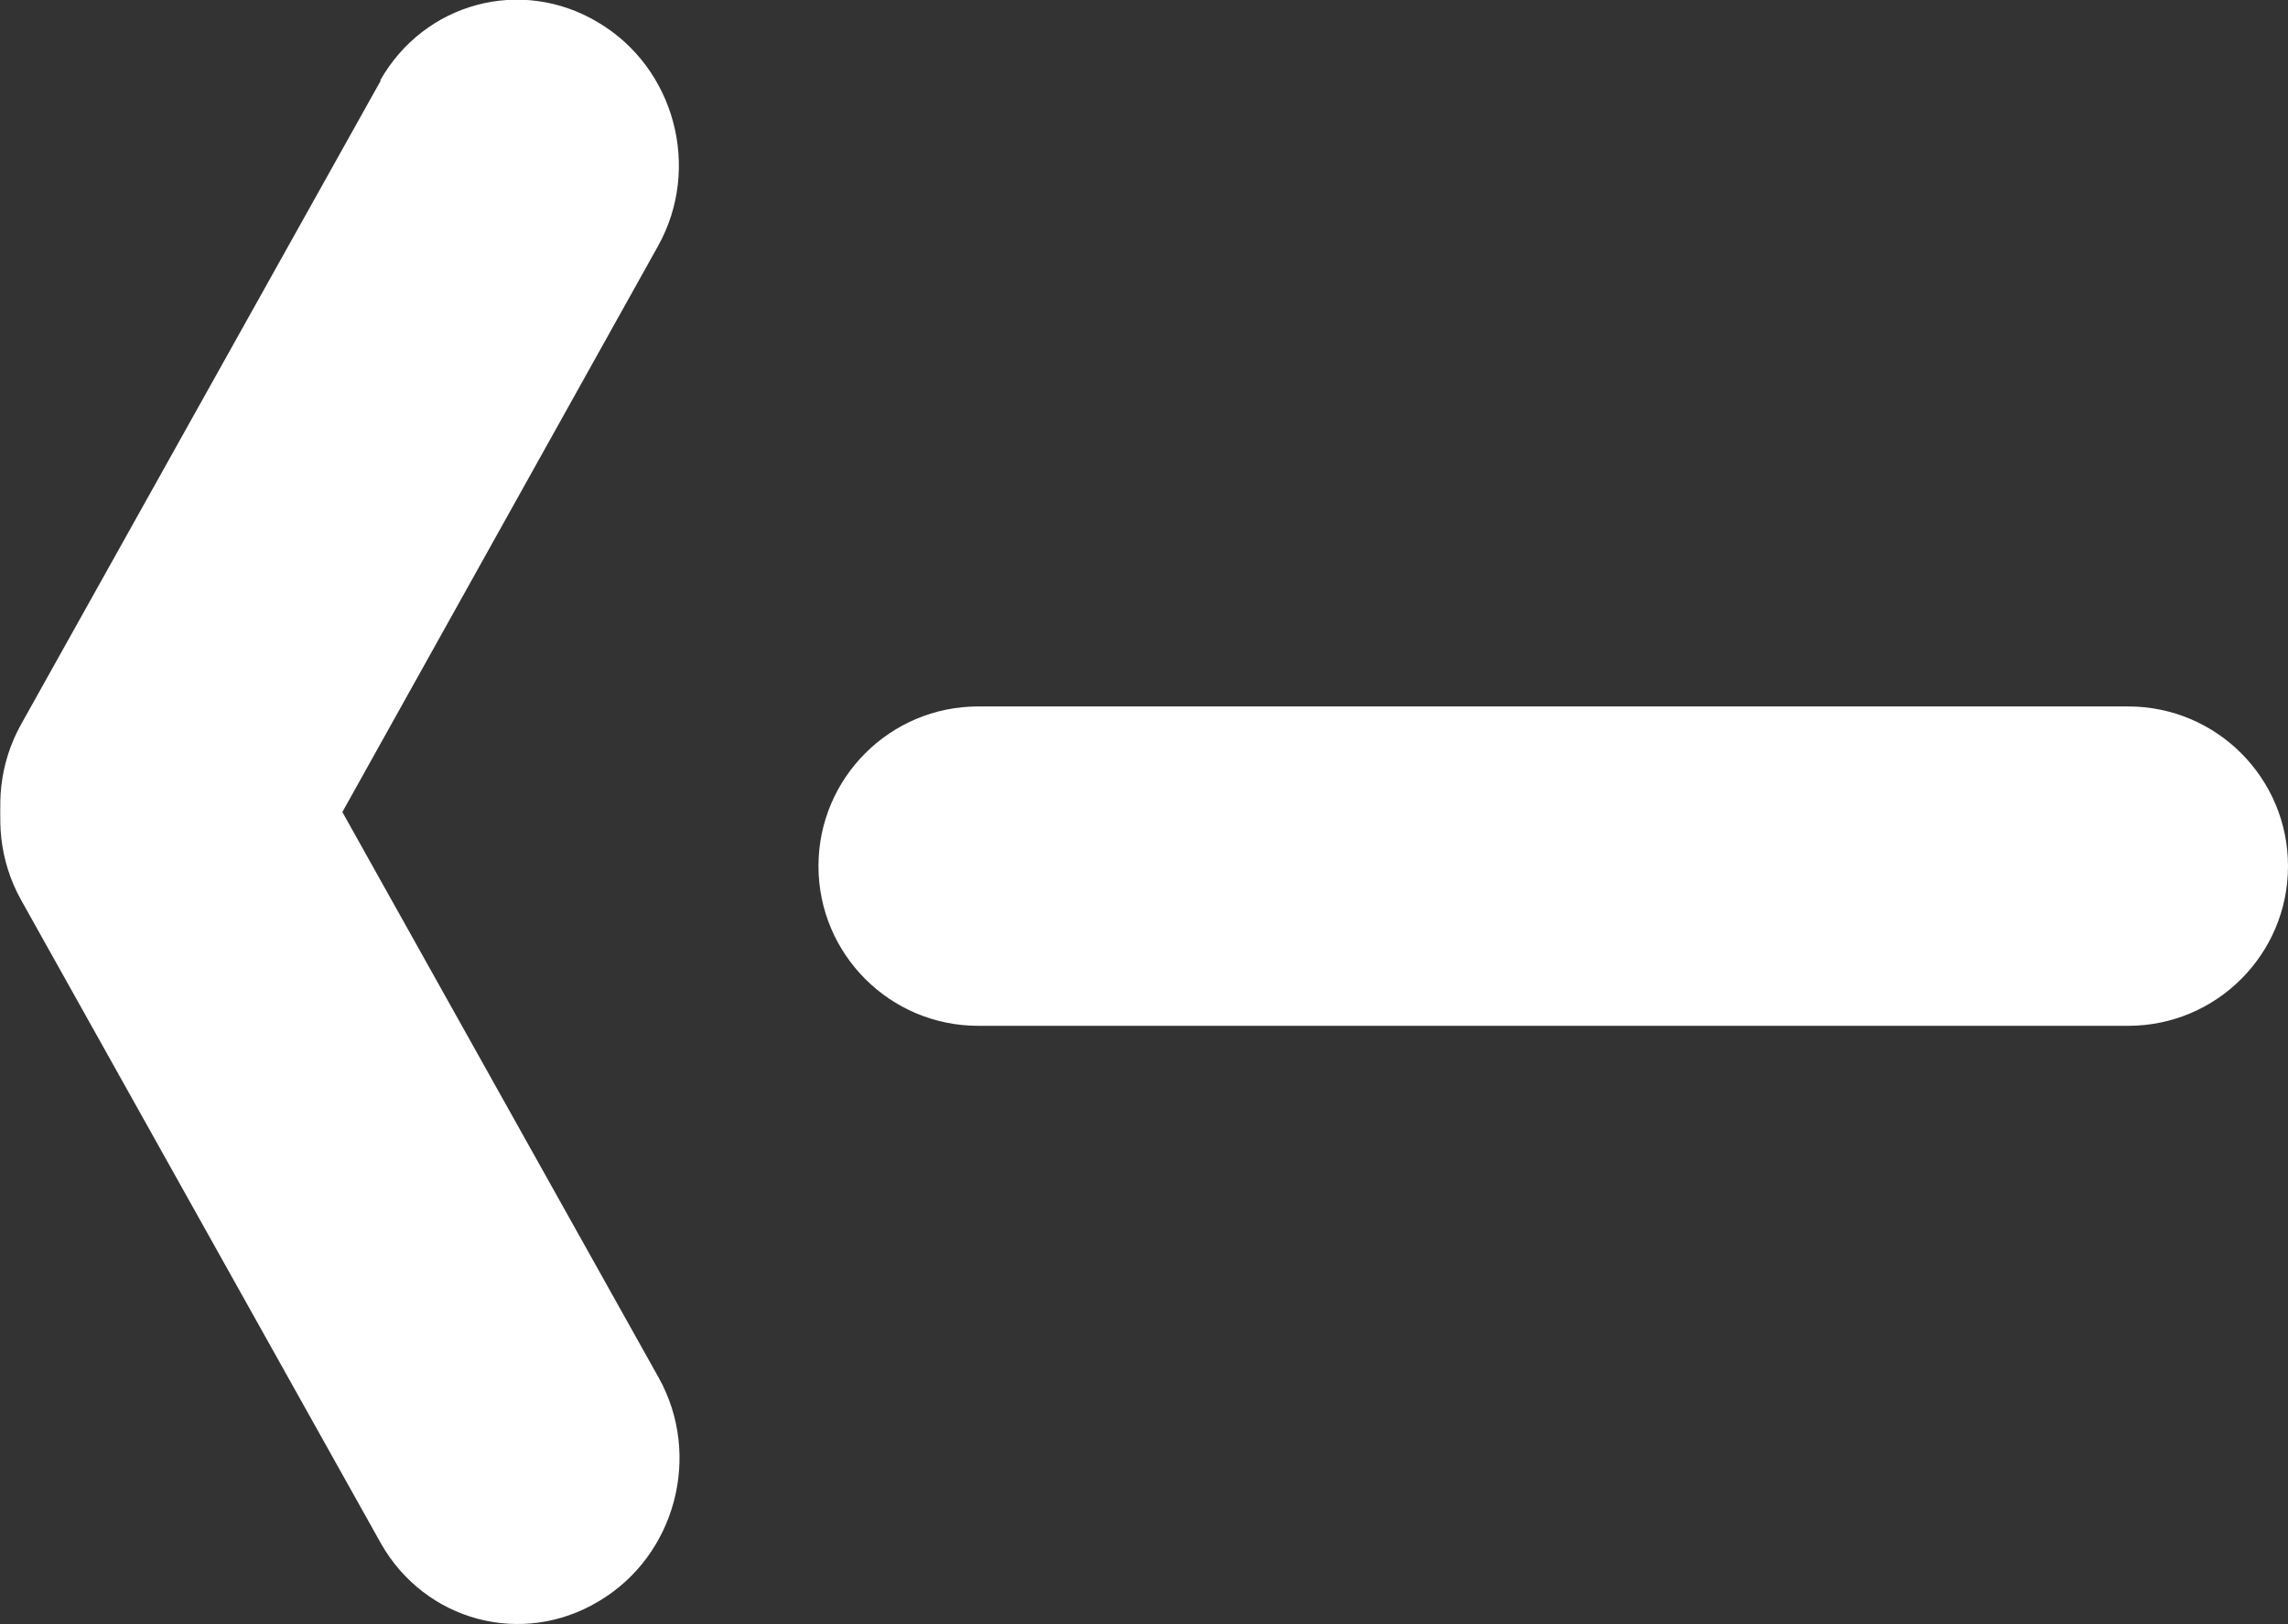 <?xml version="1.0" encoding="UTF-8"?>
<svg id="_レイヤー_2" data-name="レイヤー 2" xmlns="http://www.w3.org/2000/svg" viewBox="0 0 35.81 25.43">
  <rect x="0" y="0" width="35.81" height="25.43" fill="#333333" stroke="none"/>
  <defs>
    <style>
      .cls-1 {
        fill: #fff;
      }
    </style>
  </defs>
  <g id="_レイヤー_1-2" data-name="レイヤー 1">
    <path class="cls-1" d="M33.31,16.06H15.31c-1.38,0-2.5-1.12-2.5-2.5h0c0-1.38,1.12-2.5,2.5-2.5h18c1.38,0,2.5,1.12,2.5,2.5h0c0,1.38-1.12,2.5-2.5,2.5Z"/>
    <path class="cls-1" d="M5.96,24.16L.33,14.09c-.68-1.22-.26-2.79,.94-3.5h0c1.2-.72,2.72-.31,3.41,.91l5.63,10.07c.68,1.22,.26,2.79-.94,3.5h0c-1.2,.72-2.72,.31-3.41-.91Z"/>
    <path class="cls-1" d="M5.96,1.26L.33,11.34c-.68,1.22-.26,2.79,.94,3.5h0c1.2,.72,2.72,.31,3.41-.91L10.3,3.85c.68-1.22,.26-2.79-.94-3.5h0c-1.2-.72-2.72-.31-3.41,.91Z"/>
  </g>
</svg>